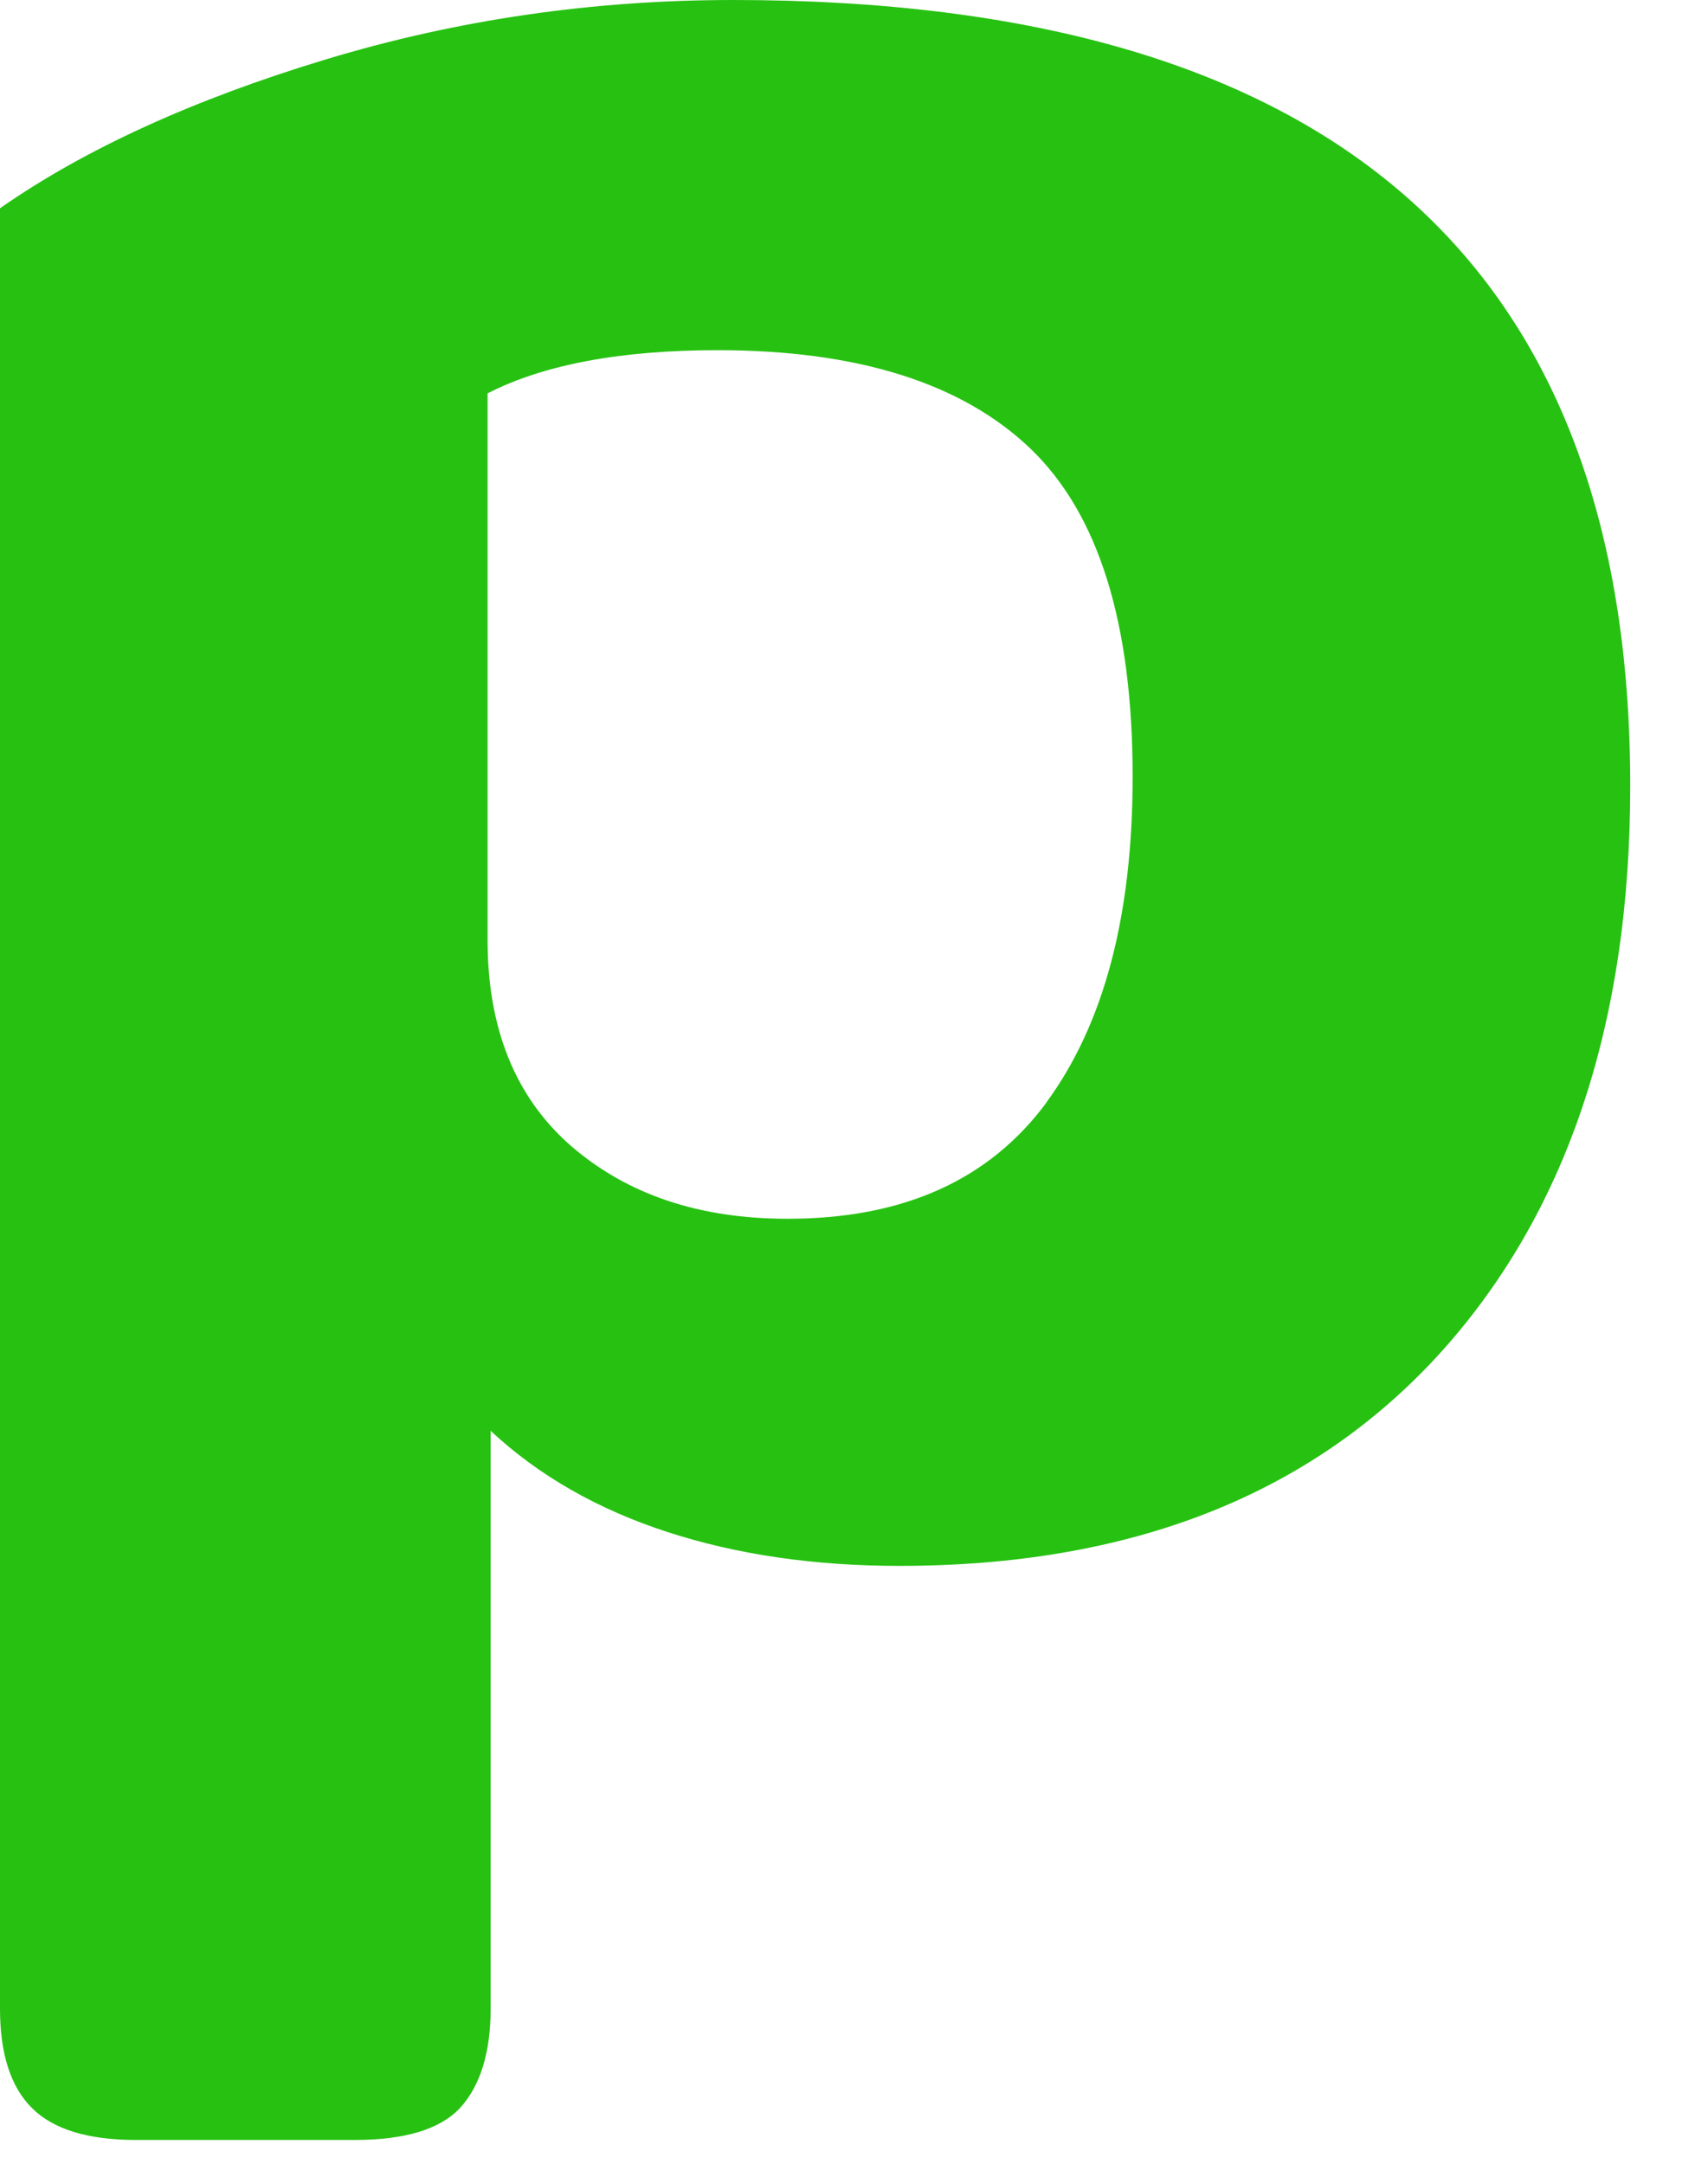 <?xml version="1.0" encoding="utf-8"?>
<svg xmlns="http://www.w3.org/2000/svg" fill="none" height="100%" overflow="visible" preserveAspectRatio="none" style="display: block;" viewBox="0 0 15 19" width="100%">
<path d="M6.439 0C5.215 0 4.024 0.17 2.86 0.522C1.702 0.873 0.747 1.307 0 1.829V17.637C0 18.033 0.093 18.324 0.28 18.51C0.467 18.697 0.769 18.791 1.197 18.791H3.113C3.557 18.791 3.865 18.697 4.04 18.51C4.216 18.318 4.309 18.027 4.309 17.637V12.564C4.732 12.959 5.253 13.255 5.863 13.453C6.472 13.651 7.153 13.75 7.899 13.75C9.919 13.75 11.495 13.135 12.626 11.905C13.751 10.675 14.317 9.005 14.317 6.902C14.317 2.301 11.693 0 6.439 0ZM9.195 9.675C8.69 10.362 7.932 10.702 6.917 10.702C6.137 10.702 5.506 10.488 5.012 10.06C4.523 9.631 4.282 9.027 4.282 8.253V3.454C4.776 3.201 5.451 3.075 6.302 3.075C7.526 3.075 8.443 3.361 9.047 3.937C9.65 4.514 9.947 5.475 9.947 6.82C9.947 8.044 9.694 8.994 9.189 9.681L9.195 9.675Z" fill="#27C112" id="Vector"/>
</svg>